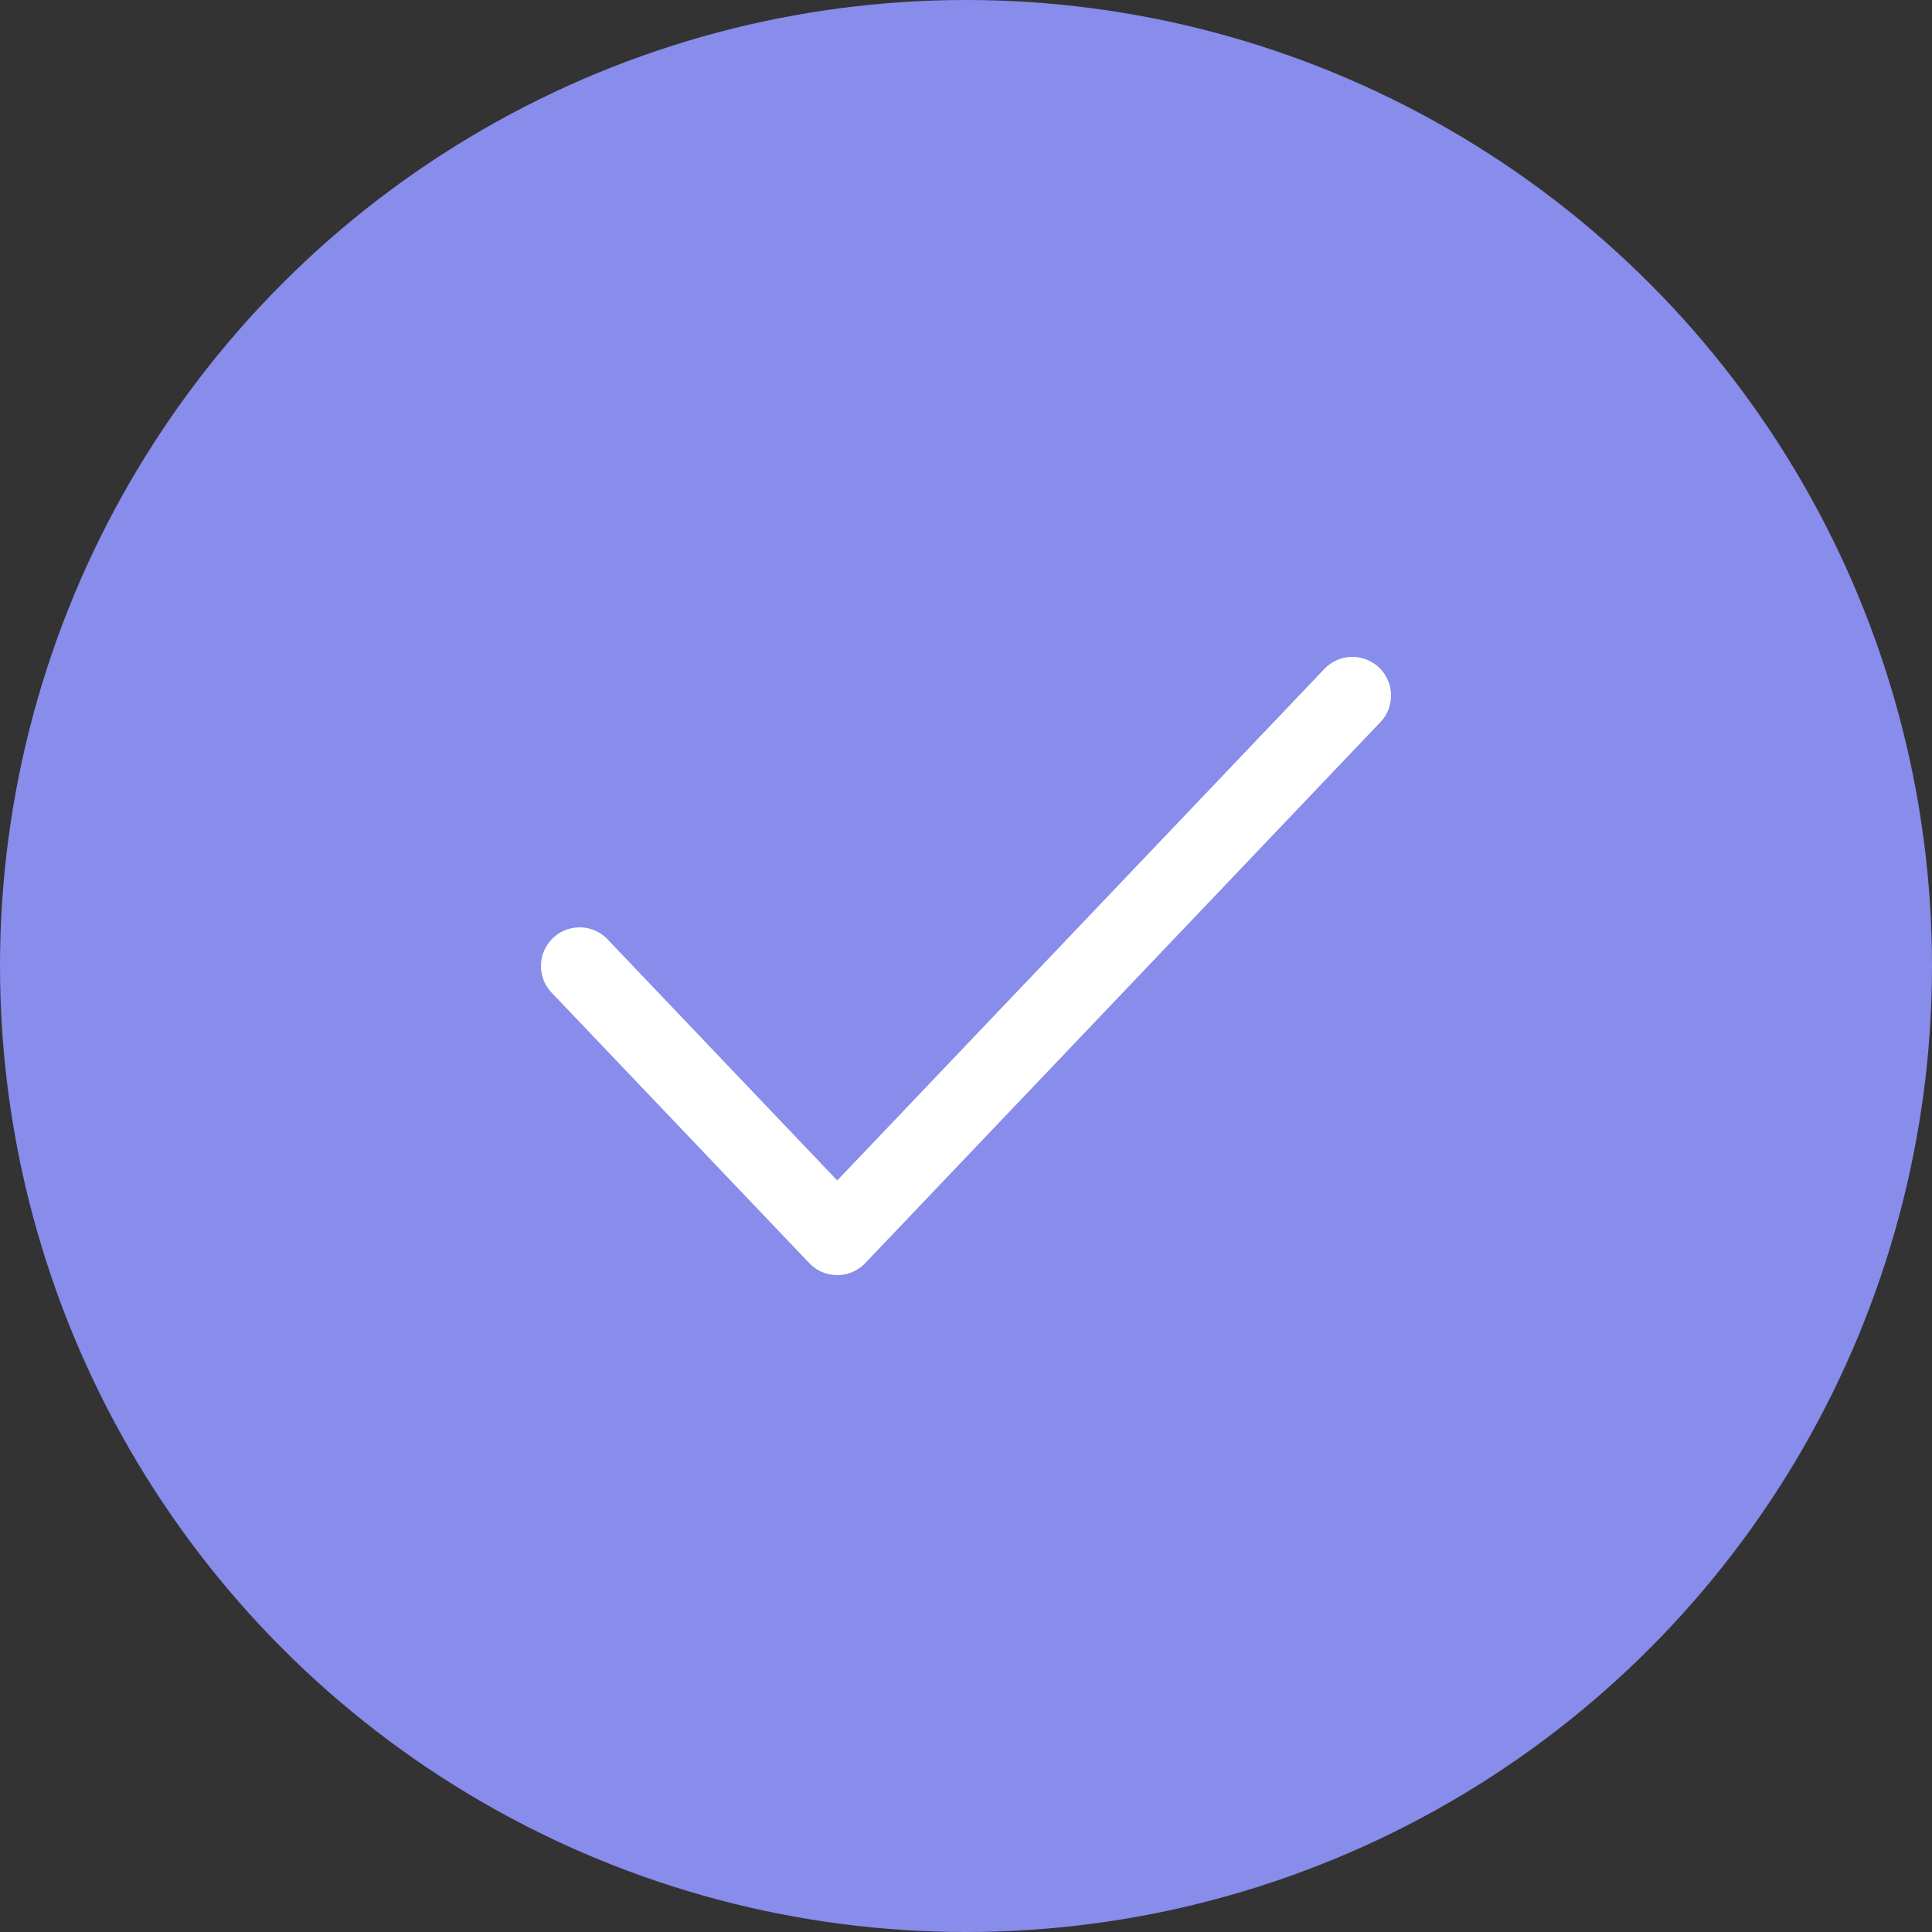 <?xml version="1.0" encoding="UTF-8"?> <svg xmlns="http://www.w3.org/2000/svg" width="50" height="50" viewBox="0 0 50 50" fill="none"><rect x="0" y="0" width="50" height="50" fill="#333333" stroke="none"/><circle cx="25" cy="25" r="25" fill="#888CEB"></circle><path d="M15 25L21.668 32L35 18" stroke="white" stroke-width="2" stroke-linecap="round" stroke-linejoin="round"></path></svg> 